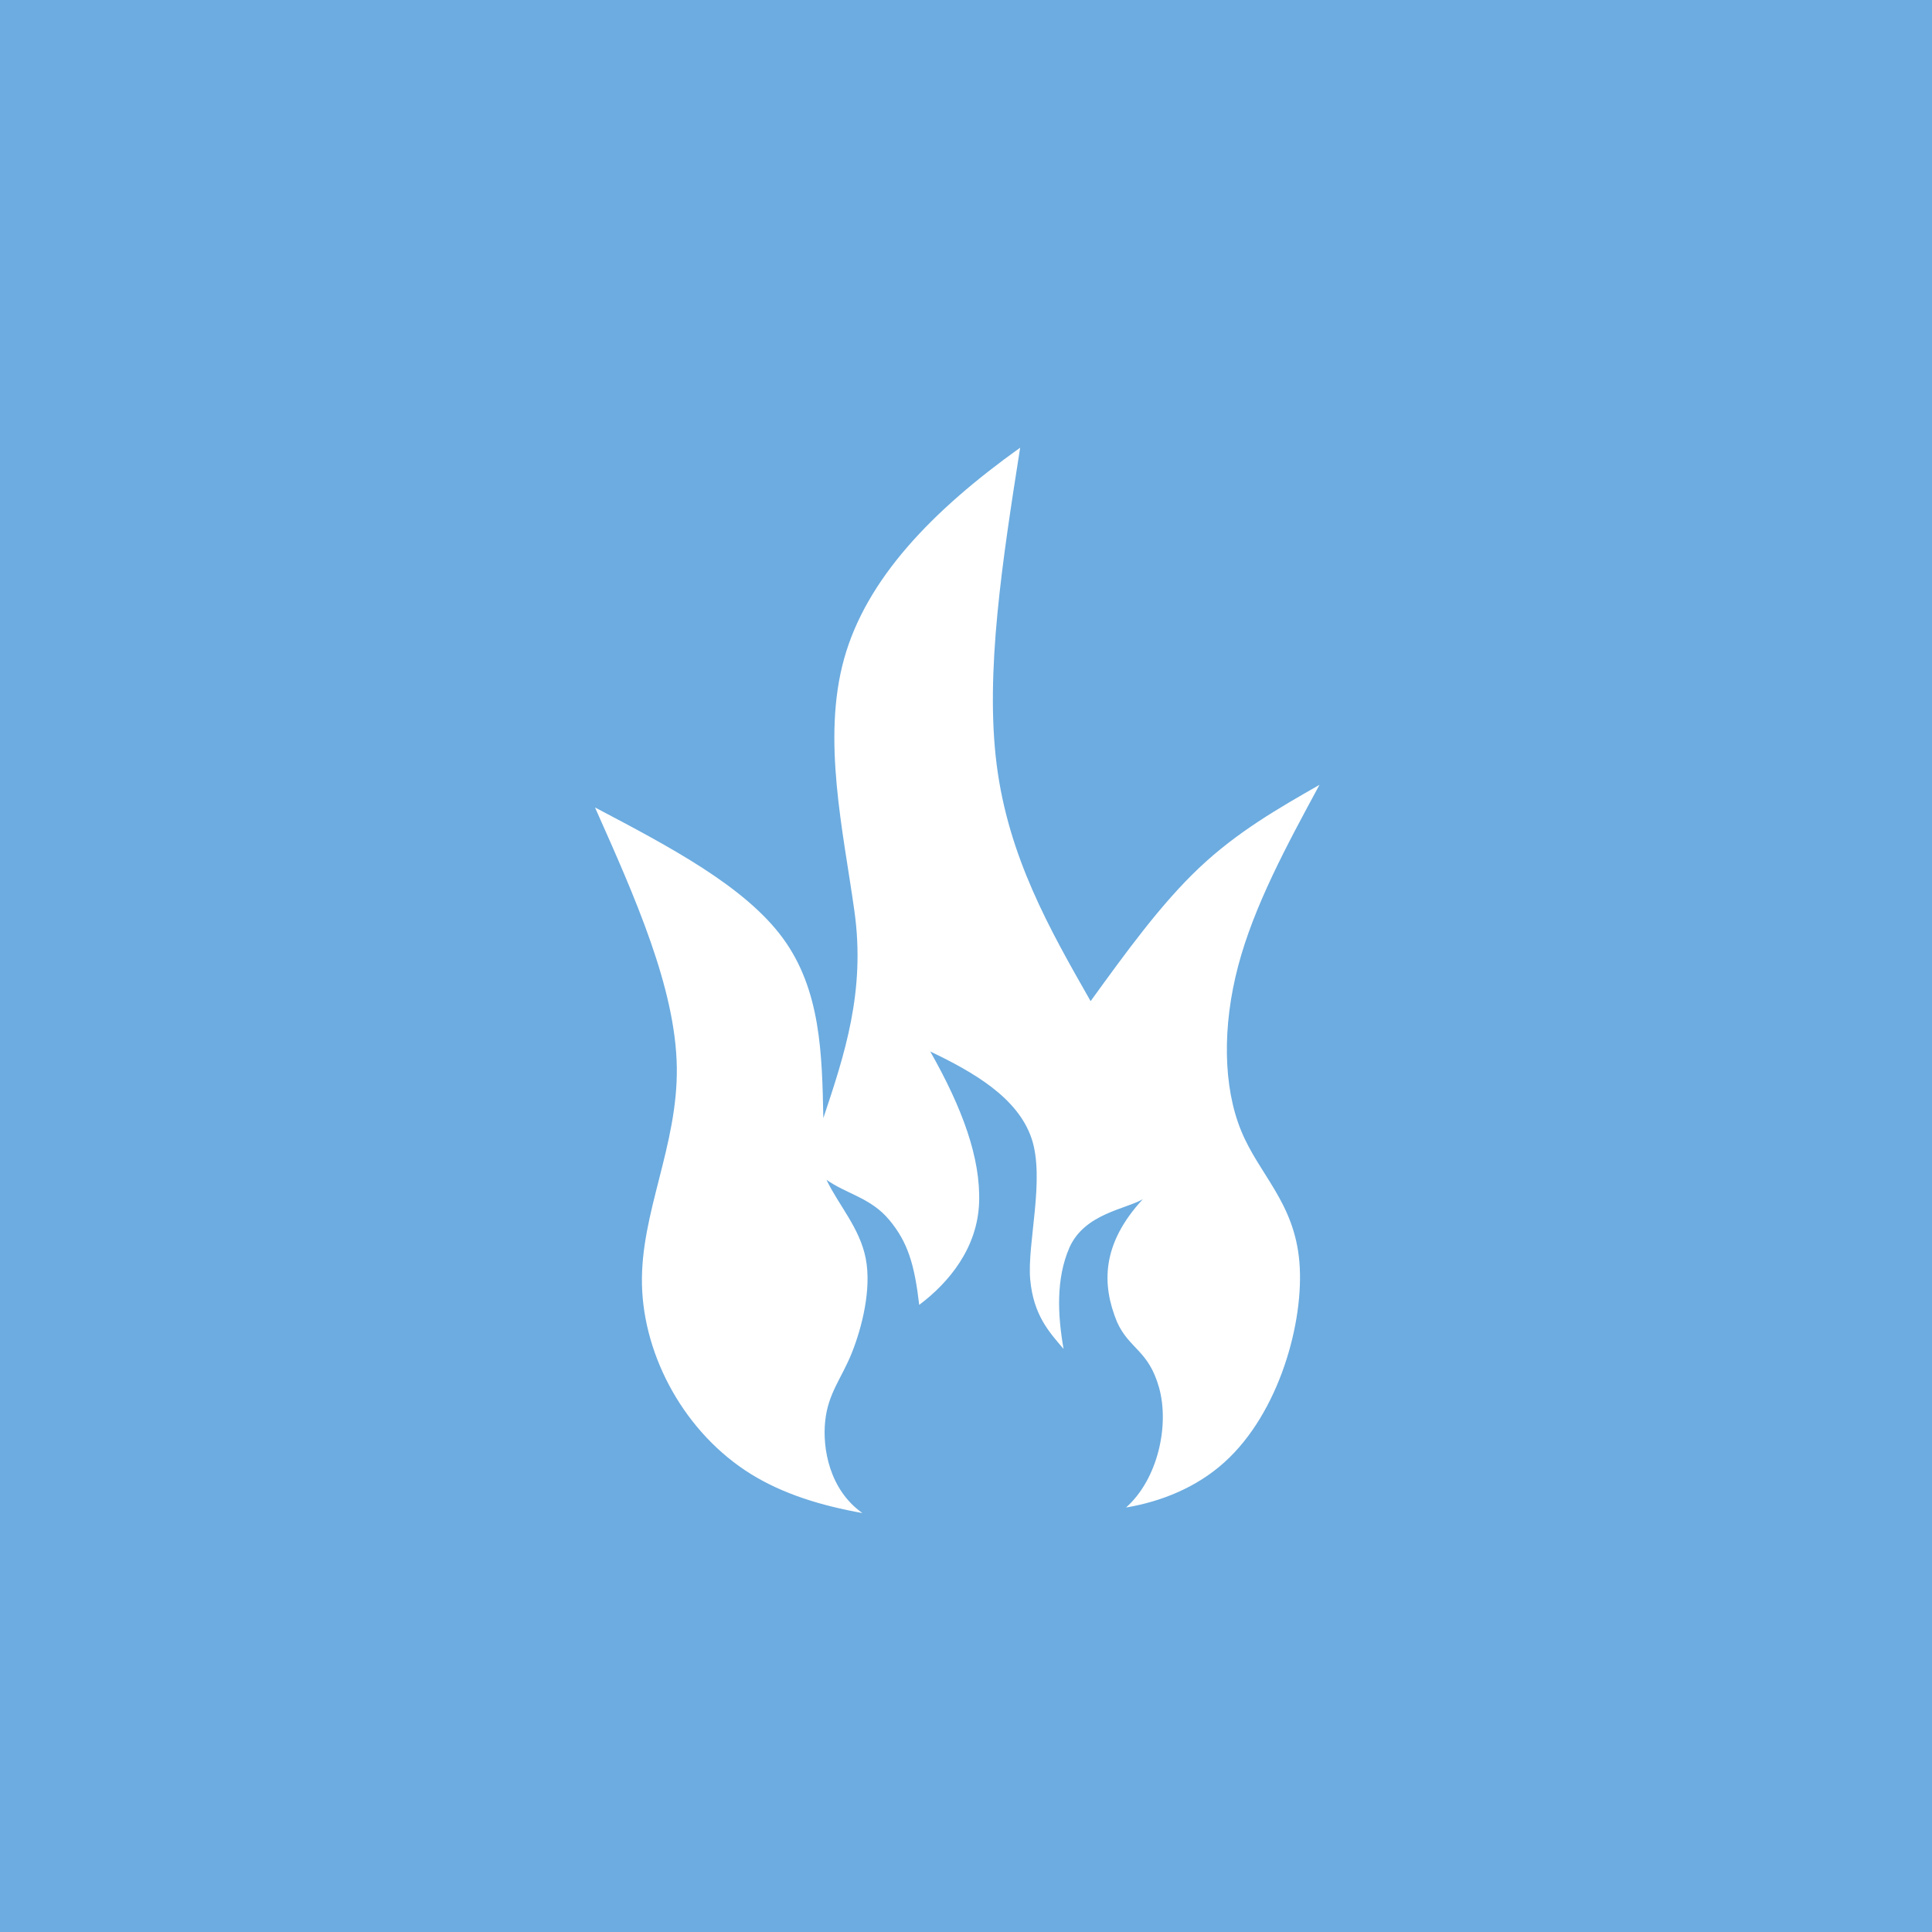 ﻿<?xml version="1.0" encoding="utf-8"?>
<!DOCTYPE svg PUBLIC "-//W3C//DTD SVG 1.1//EN" "http://www.w3.org/Graphics/SVG/1.1/DTD/svg11.dtd">
<svg xmlns="http://www.w3.org/2000/svg" xmlns:xlink="http://www.w3.org/1999/xlink" version="1.1" baseProfile="full" width="32" height="32" viewBox="0 0 32.00 32.00" enable-background="new 0 0 32.00 32.00" xml:space="preserve">
  <rect x="0" y="0" width="32" height="32" fill="#6CACE0" fill-opacity="1" />
  <path fill="#FFFFFF" fill-opacity="1" stroke-width="0.2" stroke-linecap="round" stroke-linejoin="round" d="M 12.439,24.416C 11.342,23.735 10.661,22.471 10.633,21.282C 10.605,20.093 11.23,18.978 11.21,17.672C 11.189,16.367 10.522,14.87 9.855,13.374C 11.095,14.027 12.335,14.679 12.965,15.537C 13.595,16.395 13.616,17.457 13.637,18.52C 13.987,17.471 14.338,16.422 14.152,15.093C 13.967,13.763 13.612,12.242 13.98,10.915C 14.348,9.589 15.439,8.457 16.897,7.415C 16.605,9.277 16.314,11.138 16.508,12.665C 16.703,14.193 17.383,15.388 18.064,16.582C 18.647,15.777 19.23,14.971 19.862,14.374C 20.494,13.777 21.175,13.388 21.855,12.999C 21.314,13.999 20.772,14.999 20.508,15.999C 20.244,16.999 20.258,17.999 20.557,18.728C 20.855,19.457 21.439,19.916 21.522,20.902C 21.605,21.888 21.189,23.402 20.279,24.221C 19.821,24.634 19.237,24.871 18.651,24.969C 19.181,24.497 19.372,23.602 19.197,22.981C 19.022,22.36 18.703,22.346 18.501,21.895C 18.251,21.285 18.236,20.613 18.928,19.863C 18.637,20.03 17.965,20.103 17.715,20.66C 17.486,21.181 17.519,21.787 17.616,22.343C 17.38,22.065 17.119,21.787 17.064,21.197C 17.008,20.606 17.314,19.527 17.085,18.853C 16.855,18.179 16.126,17.759 15.408,17.416C 15.939,18.353 16.244,19.179 16.217,19.922C 16.189,20.666 15.725,21.238 15.225,21.613C 15.147,20.942 15.036,20.575 14.73,20.207C 14.425,19.839 14.022,19.777 13.689,19.541C 13.888,19.959 14.243,20.341 14.34,20.848C 14.437,21.355 14.277,21.987 14.108,22.41C 13.939,22.832 13.717,23.074 13.668,23.535C 13.619,23.996 13.741,24.677 14.284,25.061C 13.602,24.939 12.972,24.746 12.439,24.416 Z " />
</svg>